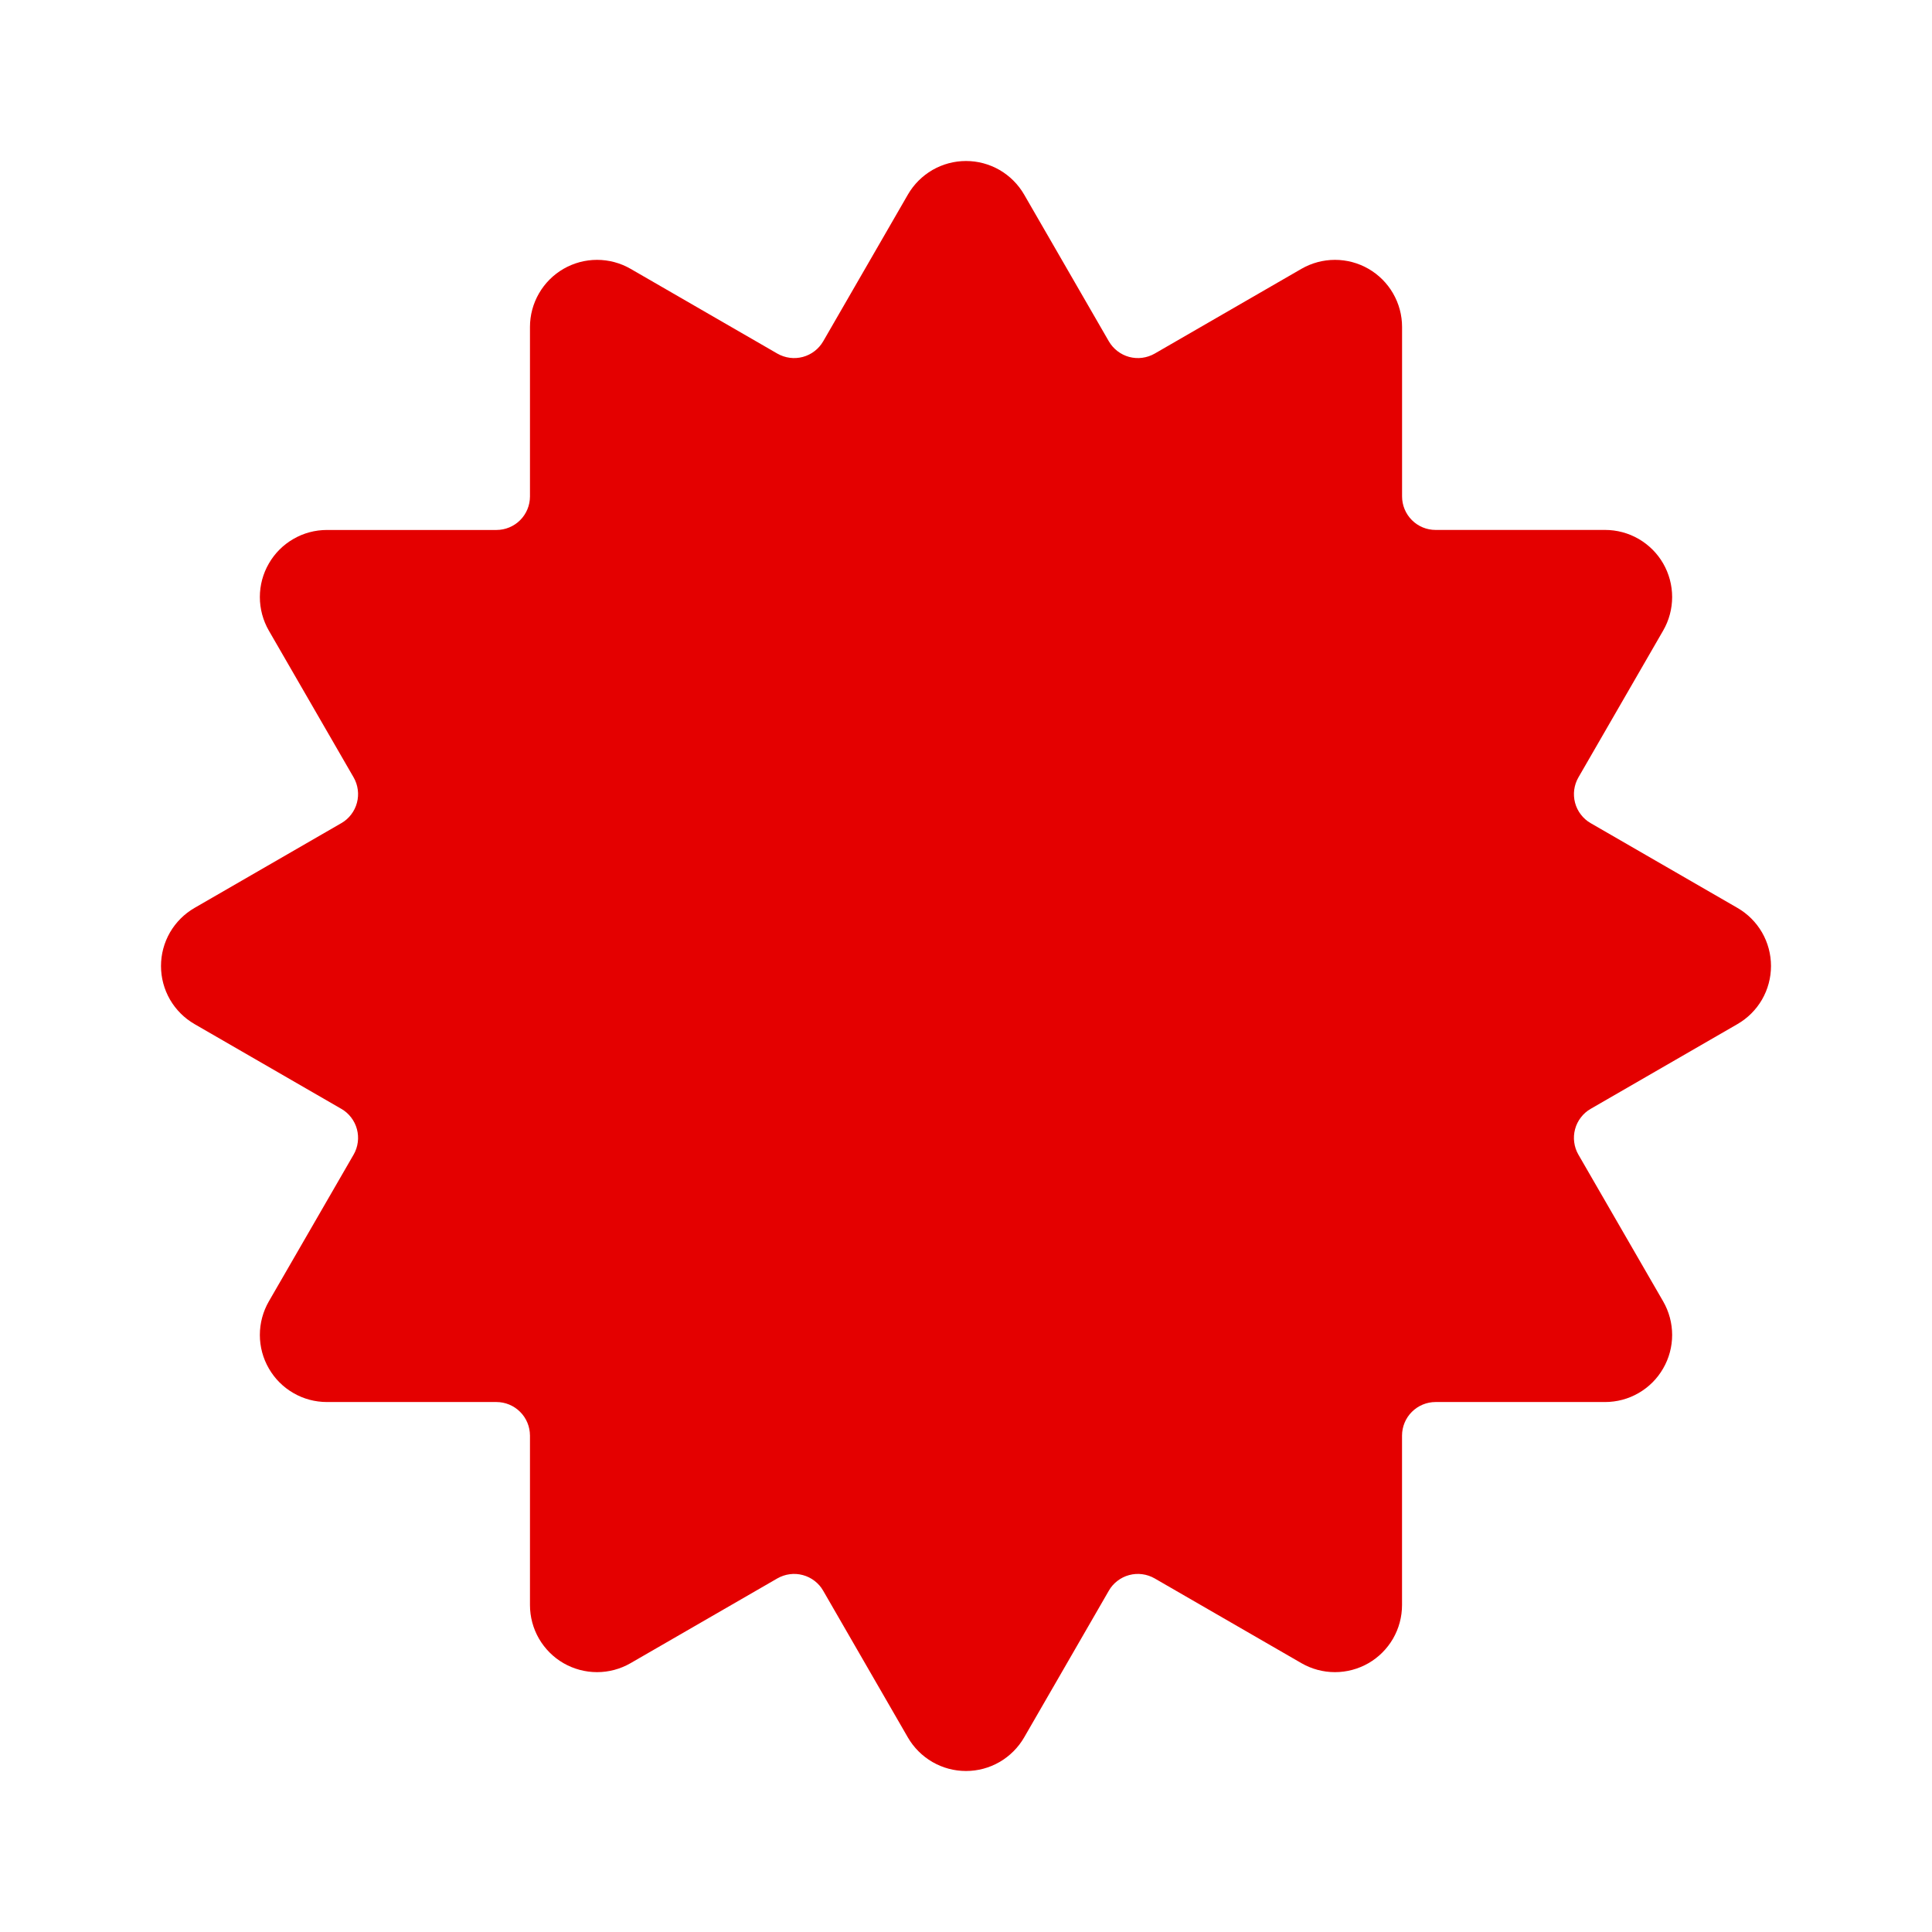 <svg width="48" height="48" viewBox="0 0 48 48" fill="none" xmlns="http://www.w3.org/2000/svg">
<path fill-rule="evenodd" clip-rule="evenodd" d="M39.216 19.313L41.321 15.666C41.467 15.413 41.544 15.126 41.544 14.833C41.544 14.54 41.467 14.253 41.321 13.999C41.175 13.746 40.964 13.536 40.711 13.389C40.458 13.243 40.17 13.166 39.878 13.166H35.667C35.446 13.166 35.234 13.079 35.078 12.922C34.922 12.766 34.834 12.554 34.834 12.333V8.123C34.834 7.83 34.757 7.543 34.61 7.289C34.464 7.036 34.254 6.826 34 6.679C33.747 6.533 33.46 6.456 33.167 6.456C32.875 6.456 32.587 6.533 32.334 6.679L28.688 8.785C28.593 8.839 28.488 8.875 28.38 8.889C28.271 8.904 28.161 8.896 28.055 8.868C27.95 8.84 27.851 8.791 27.764 8.724C27.677 8.658 27.604 8.574 27.549 8.48L25.444 4.833C25.297 4.58 25.087 4.37 24.834 4.223C24.58 4.077 24.293 4 24 4C23.708 4 23.421 4.077 23.167 4.223C22.914 4.37 22.703 4.58 22.557 4.833L20.452 8.48C20.397 8.574 20.324 8.658 20.237 8.724C20.151 8.791 20.051 8.84 19.946 8.868C19.84 8.896 19.73 8.904 19.621 8.889C19.513 8.875 19.408 8.839 19.313 8.785L15.667 6.679C15.414 6.533 15.126 6.456 14.834 6.456C14.541 6.456 14.254 6.533 14.001 6.679C13.747 6.826 13.537 7.036 13.391 7.289C13.244 7.543 13.167 7.83 13.167 8.123V12.334C13.167 12.555 13.079 12.767 12.923 12.923C12.767 13.079 12.555 13.167 12.334 13.167H8.123C7.83 13.167 7.543 13.243 7.29 13.39C7.036 13.536 6.826 13.746 6.68 14C6.533 14.253 6.456 14.541 6.456 14.833C6.456 15.126 6.533 15.413 6.679 15.667L8.785 19.313C8.84 19.408 8.875 19.512 8.889 19.621C8.904 19.73 8.896 19.84 8.868 19.945C8.84 20.051 8.791 20.15 8.724 20.237C8.658 20.324 8.575 20.397 8.48 20.451L4.833 22.557C4.58 22.703 4.37 22.913 4.223 23.166C4.077 23.42 4 23.707 4 24C4 24.293 4.077 24.58 4.223 24.834C4.37 25.087 4.58 25.297 4.833 25.443L8.48 27.549C8.575 27.603 8.658 27.676 8.724 27.763C8.791 27.85 8.84 27.949 8.868 28.055C8.896 28.16 8.904 28.27 8.889 28.379C8.875 28.488 8.84 28.592 8.785 28.687L6.679 32.333C6.533 32.587 6.456 32.874 6.456 33.167C6.456 33.459 6.533 33.747 6.68 34C6.826 34.254 7.036 34.464 7.29 34.61C7.543 34.757 7.83 34.833 8.123 34.833H12.333C12.554 34.833 12.766 34.921 12.922 35.077C13.079 35.233 13.166 35.445 13.167 35.666V39.877C13.167 40.17 13.244 40.457 13.39 40.711C13.537 40.964 13.747 41.175 14 41.321C14.254 41.467 14.541 41.544 14.834 41.544C15.126 41.544 15.413 41.467 15.666 41.321L19.313 39.215C19.408 39.161 19.512 39.125 19.621 39.111C19.729 39.096 19.84 39.104 19.945 39.132C20.051 39.16 20.15 39.209 20.237 39.276C20.324 39.342 20.397 39.425 20.451 39.52L22.556 43.167C22.703 43.42 22.913 43.63 23.167 43.777C23.42 43.923 23.707 44 24 44C24.293 44 24.58 43.923 24.833 43.777C25.087 43.63 25.297 43.42 25.444 43.167L27.549 39.52C27.603 39.425 27.676 39.342 27.763 39.276C27.85 39.209 27.949 39.16 28.055 39.132C28.16 39.104 28.271 39.096 28.379 39.111C28.488 39.125 28.592 39.161 28.687 39.215L32.334 41.321C32.587 41.467 32.874 41.544 33.166 41.544C33.459 41.544 33.746 41.467 34 41.321C34.253 41.175 34.463 40.964 34.61 40.711C34.756 40.457 34.833 40.17 34.833 39.877V35.666C34.834 35.445 34.921 35.233 35.078 35.077C35.234 34.921 35.446 34.833 35.667 34.833H39.877C40.169 34.833 40.457 34.757 40.71 34.61C40.964 34.464 41.174 34.254 41.32 34C41.467 33.747 41.544 33.459 41.544 33.167C41.544 32.874 41.467 32.587 41.321 32.333L39.215 28.687C39.16 28.592 39.125 28.488 39.111 28.379C39.096 28.27 39.104 28.16 39.132 28.055C39.16 27.949 39.209 27.85 39.276 27.763C39.342 27.676 39.425 27.603 39.52 27.549L43.167 25.443C43.42 25.297 43.63 25.087 43.777 24.834C43.923 24.58 44 24.293 44 24C44 23.707 43.923 23.42 43.777 23.166C43.63 22.913 43.42 22.703 43.167 22.557L39.52 20.451C39.425 20.397 39.343 20.324 39.276 20.237C39.209 20.15 39.16 20.051 39.132 19.945C39.104 19.84 39.097 19.729 39.111 19.621C39.126 19.512 39.161 19.408 39.216 19.313Z" fill="#E40000"/>
</svg>
